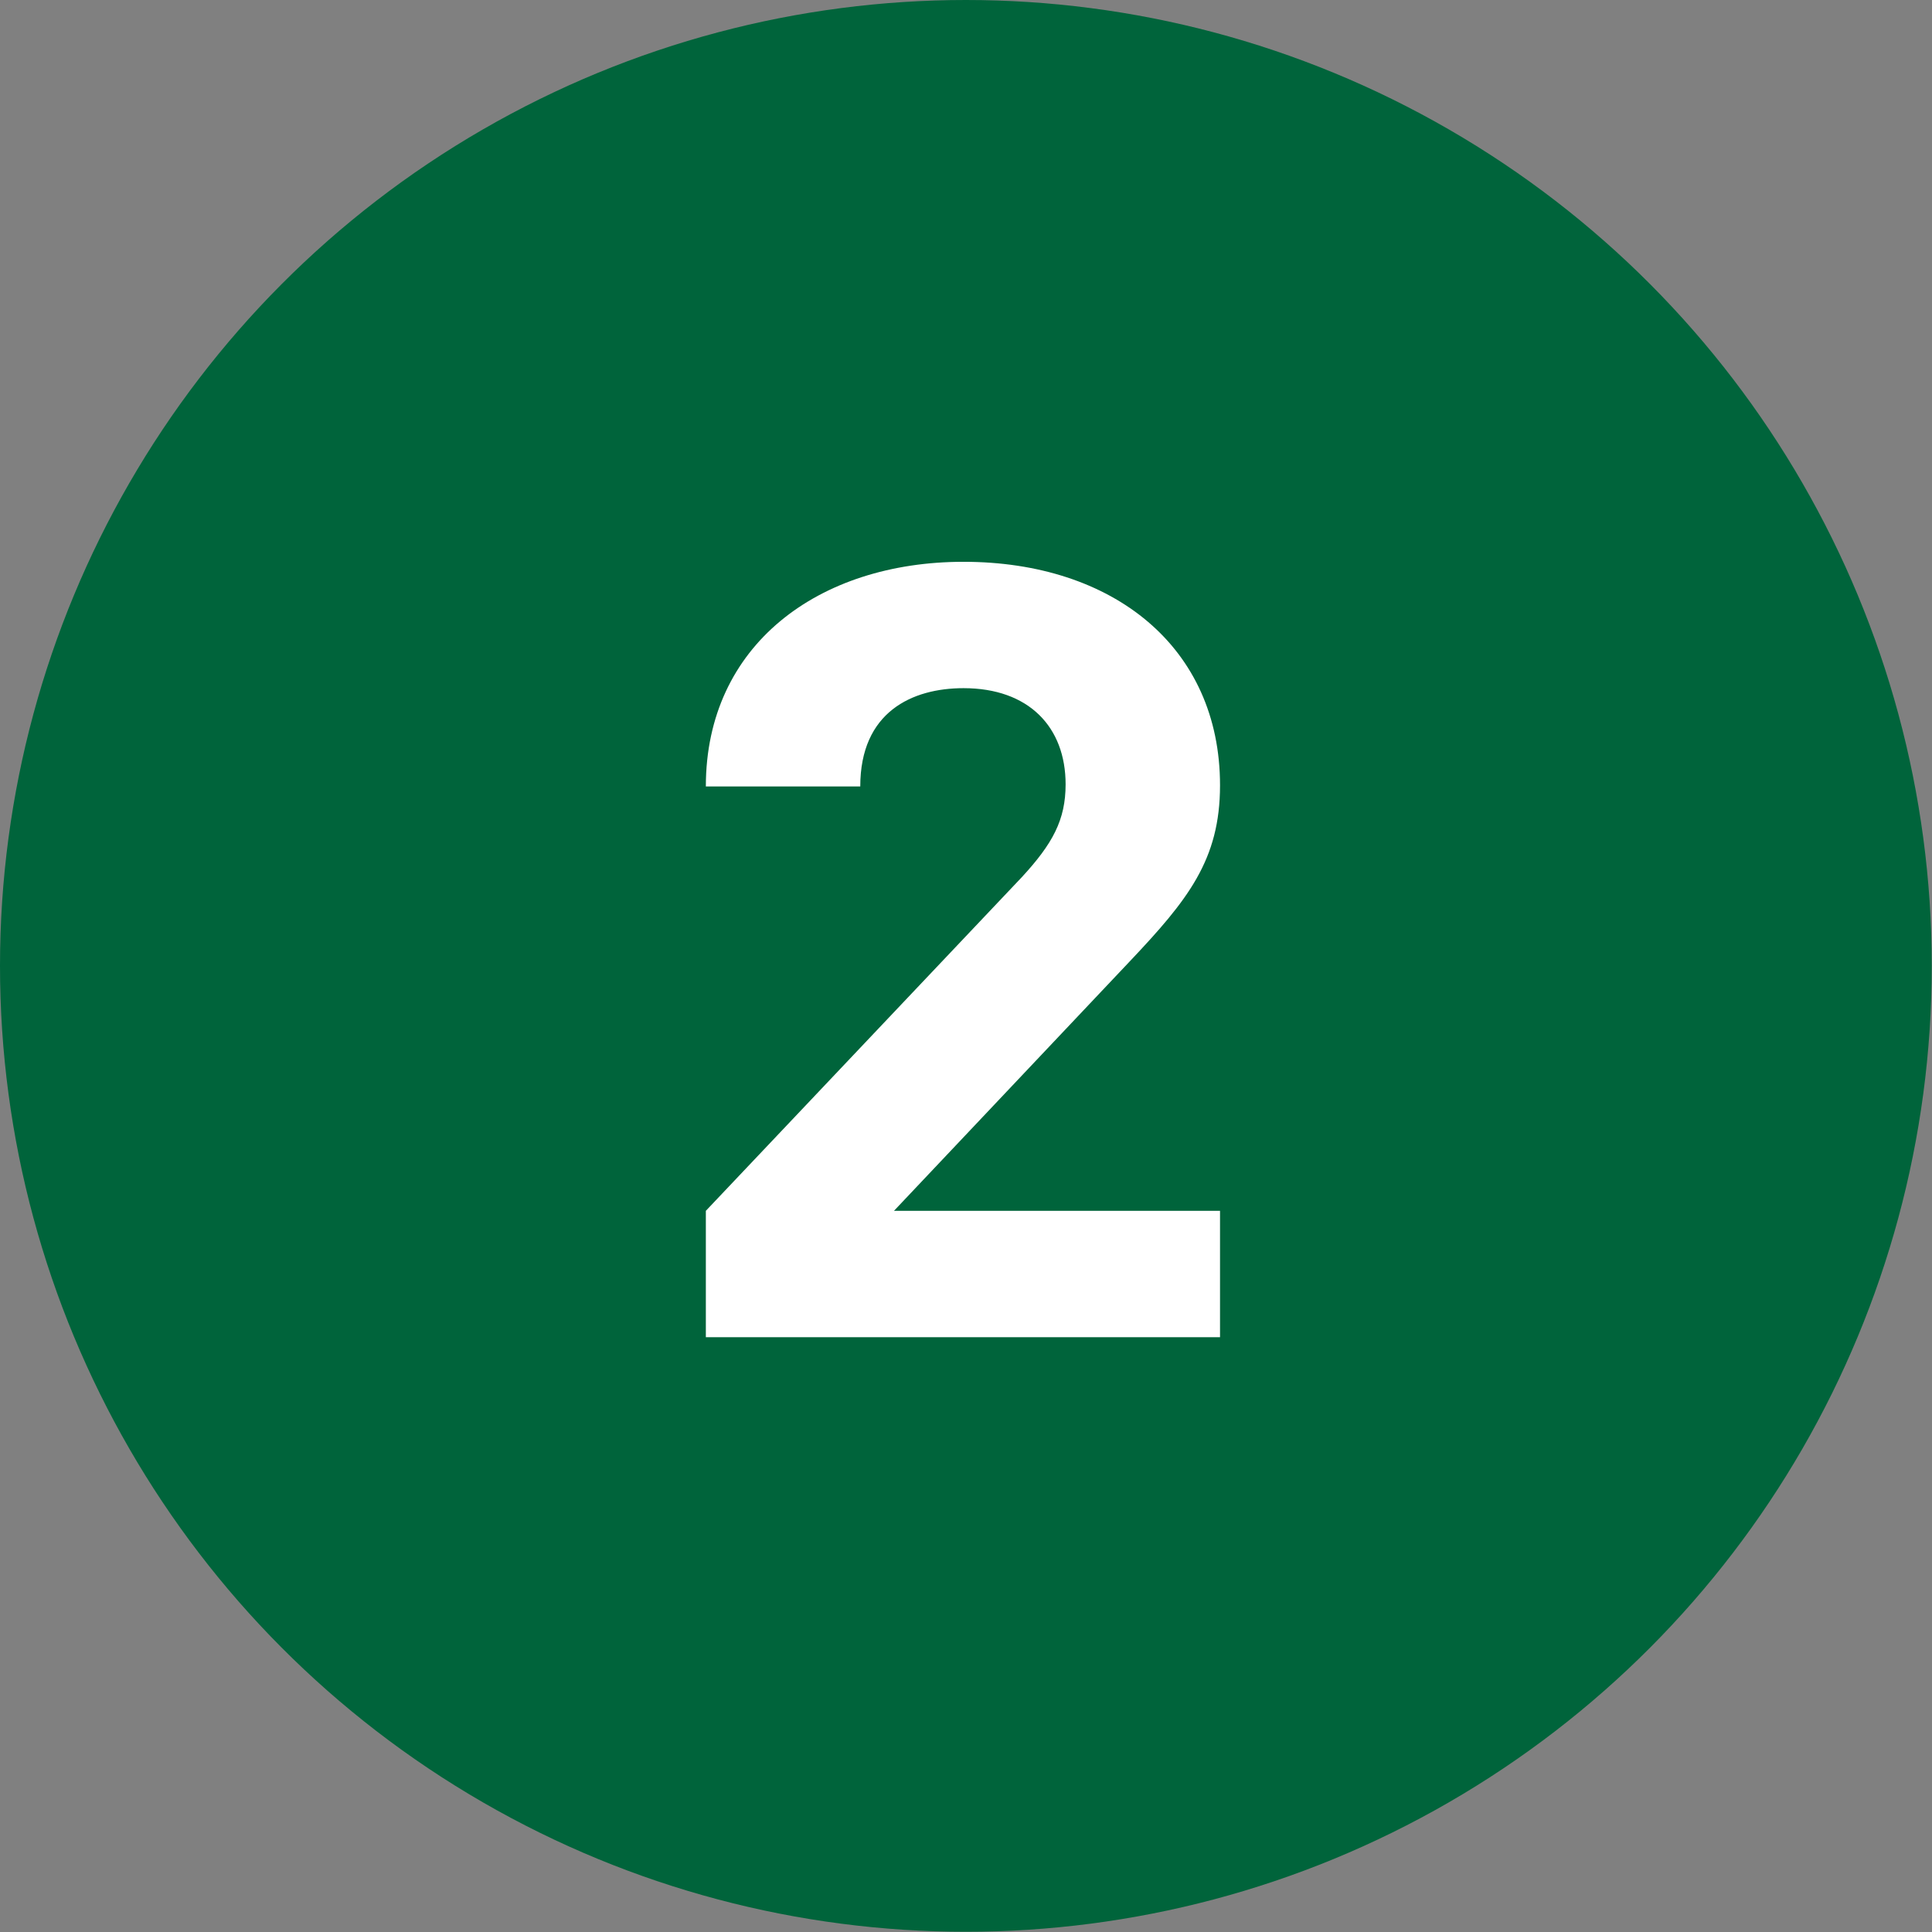 <svg xmlns="http://www.w3.org/2000/svg" width="81.95" height="81.95" viewBox="0 0 81.95 81.95"><rect x="0" y="0" width="81.95" height="81.95" fill="#808080" stroke="none"/><defs><style>.cls-1{fill:#00643b;}.cls-2{fill:#fff;}</style></defs><title>アセット 2</title><g id="レイヤー_2" data-name="レイヤー 2"><g id="object"><circle class="cls-1" cx="40.97" cy="40.97" r="40.97"/><path class="cls-2" d="M29.94,56.72V51.36l13.4-14.15c1.31-1.42,1.86-2.43,1.86-3.94,0-2.43-1.56-4.08-4.33-4.08-2.17,0-4.38,1-4.38,4.17H29.94c0-6,4.78-9.53,10.93-9.53,6.35,0,10.88,3.62,10.88,9.48,0,3.16-1.36,4.86-3.83,7.47l-10,10.58H51.75v5.36Z"/></g></g></svg>